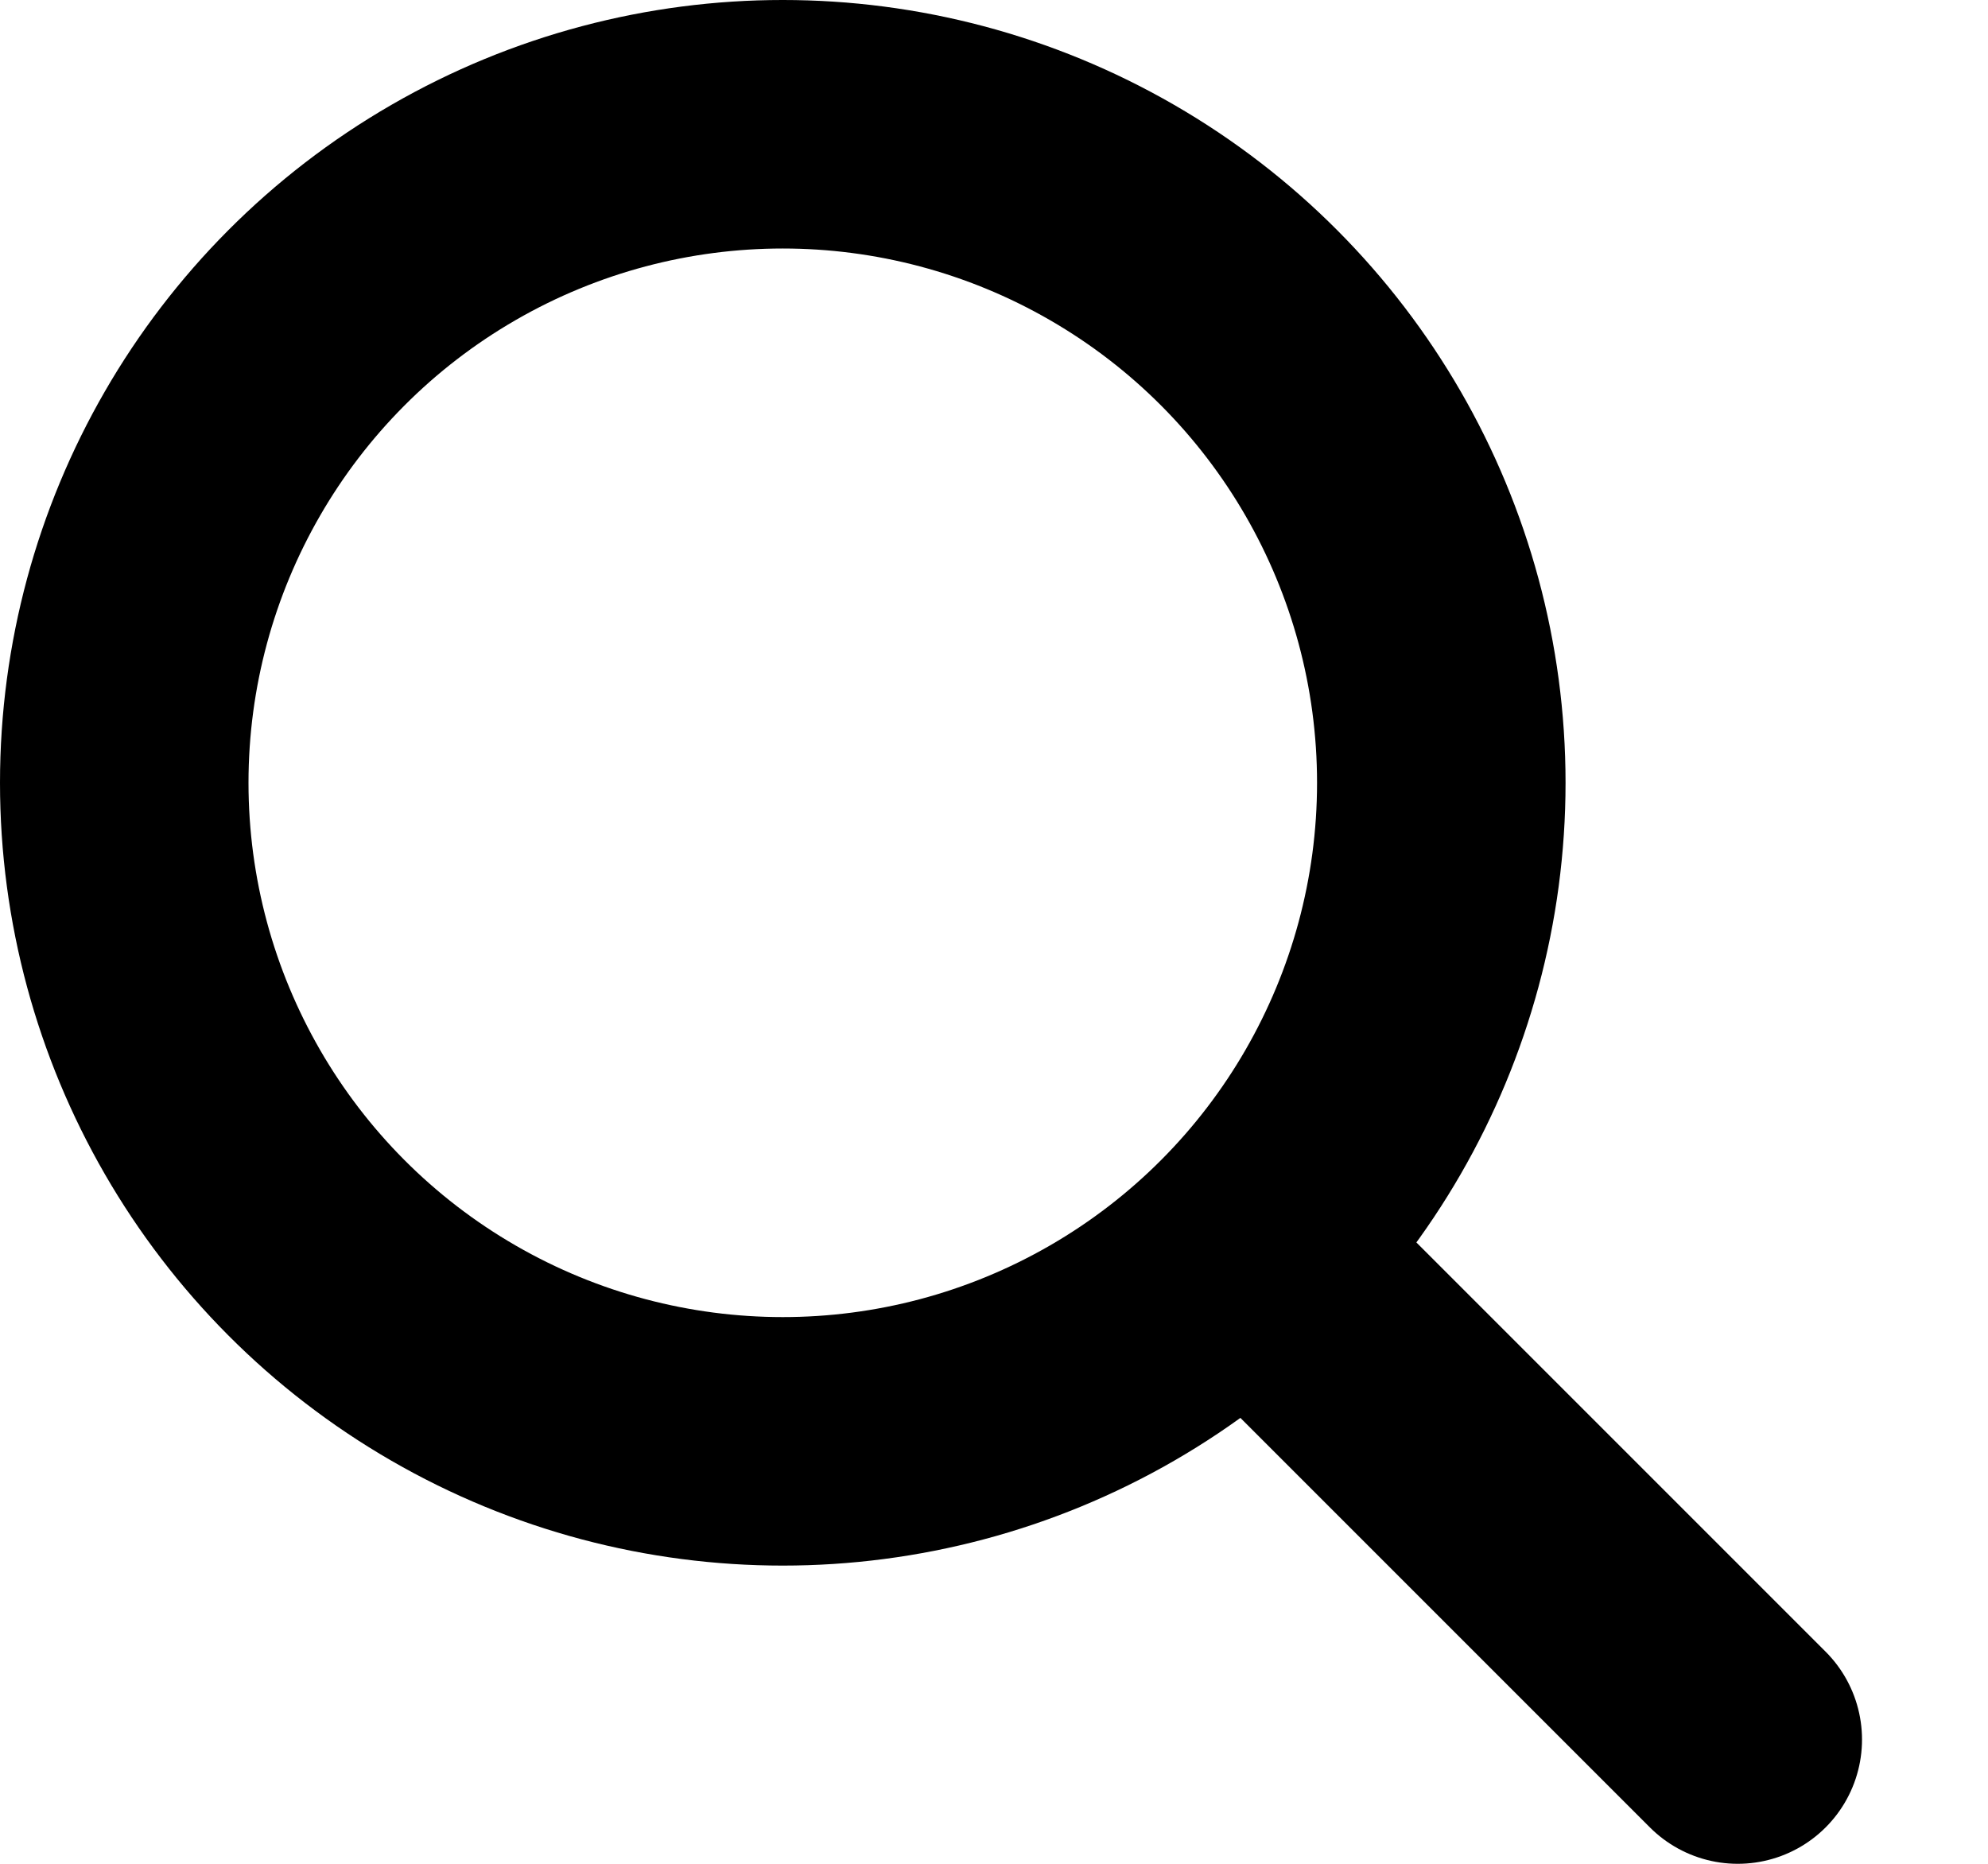 <svg width="16" height="15" viewBox="0 0 16 15" fill="none" xmlns="http://www.w3.org/2000/svg">
<circle cx="6.3" cy="6.3" r="5.3" stroke="black" stroke-width="2"/>
<line x1="13.986" y1="14" x2="10.5" y2="10.514" stroke="black" stroke-width="2" stroke-linecap="round" stroke-linejoin="round"/>
</svg>
